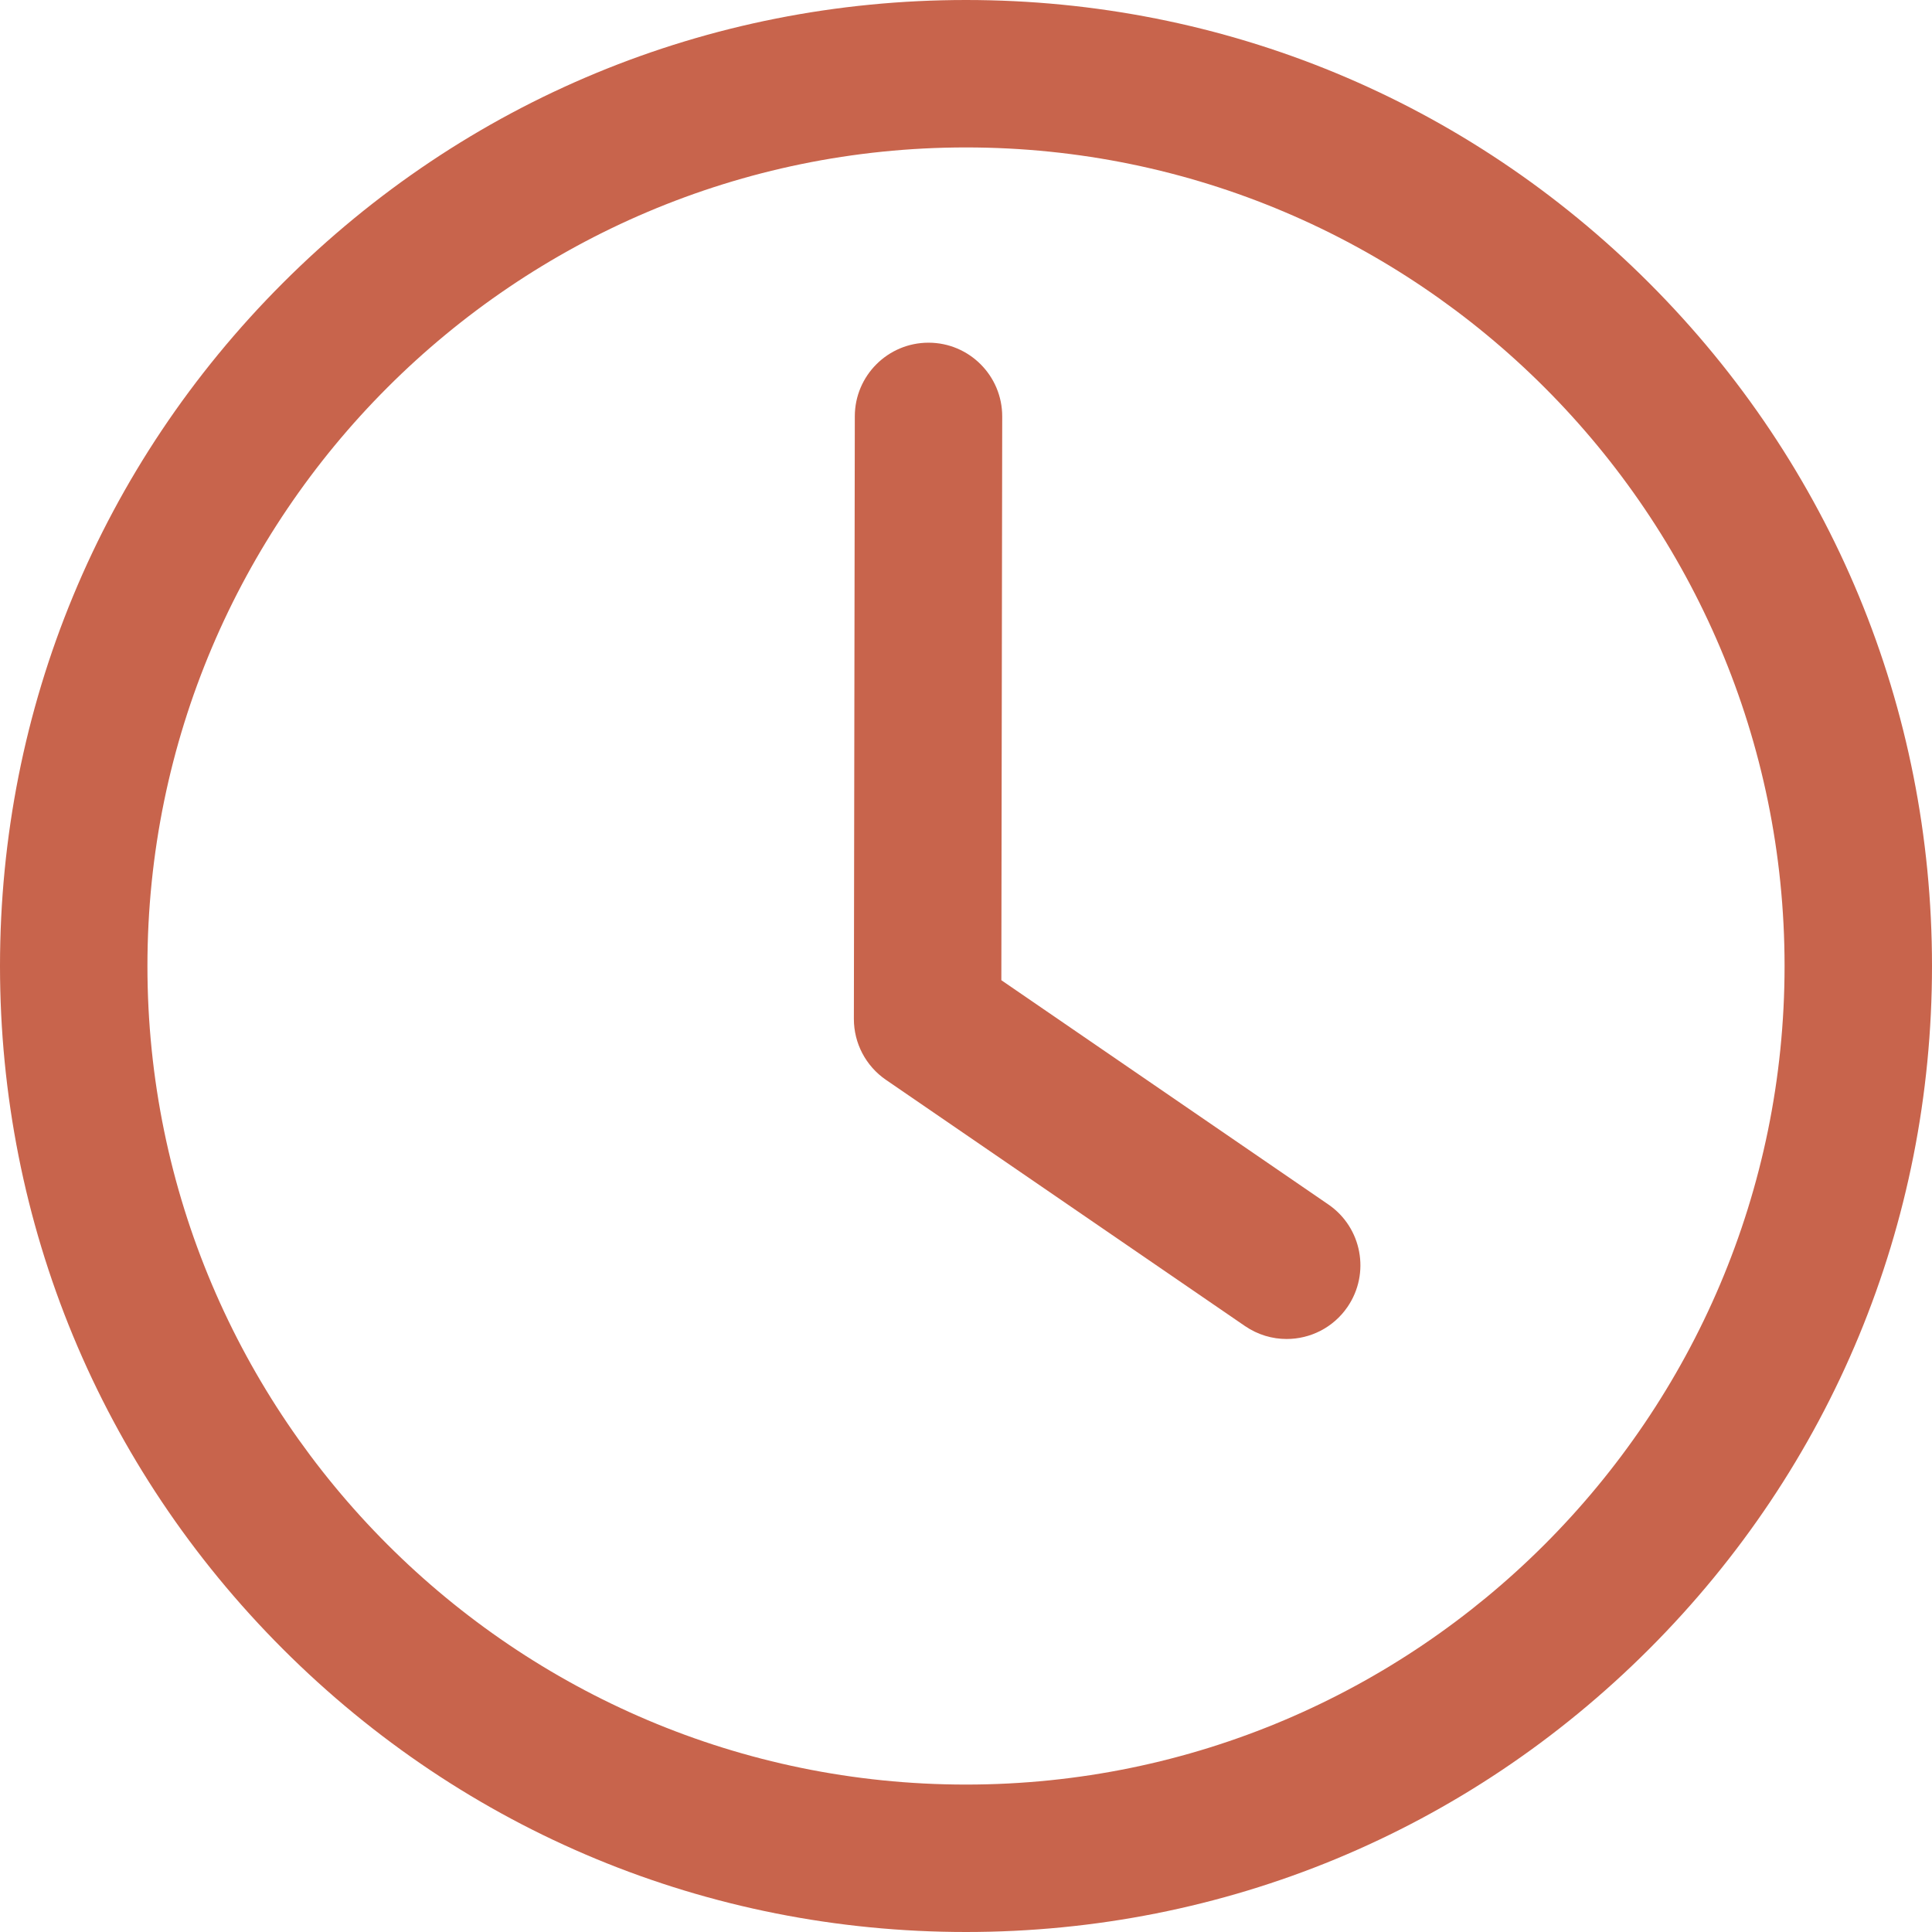 <svg xmlns="http://www.w3.org/2000/svg" xmlns:xlink="http://www.w3.org/1999/xlink" width="1080" zoomAndPan="magnify" viewBox="0 0 810 810" height="1080" preserveAspectRatio="xMidYMid meet" version="1.0"><defs><clipPath id="33b86b2fc4"><path d="M 25.855 28.699 L 39.355 28.699 L 39.355 42.199 L 25.855 42.199 Z M 25.855 28.699" clip-rule="nonzero"></path></clipPath></defs><rect x="-81" width="972" fill="#ffffff" y="-81" height="972" fill-opacity="1"></rect><rect x="-81" width="972" fill="#ffffff" y="-81" height="972" fill-opacity="1"></rect><g clip-path="url(#33b86b2fc4)"><path fill="#ffffff" d="M 32.781 42.551 C 30.934 42.551 29.195 41.828 27.887 40.523 C 26.578 39.215 25.855 37.473 25.855 35.625 C 25.855 33.773 26.578 32.035 27.887 30.727 C 29.195 29.418 30.934 28.699 32.781 28.699 C 34.633 28.699 36.371 29.418 37.68 30.727 C 38.988 32.035 39.707 33.773 39.707 35.625 C 39.707 37.473 38.988 39.215 37.68 40.523 C 36.371 41.832 34.633 42.551 32.781 42.551 Z M 32.781 29.754 C 29.547 29.754 26.914 32.387 26.914 35.625 C 26.914 38.859 29.547 41.492 32.781 41.492 C 36.02 41.492 38.652 38.859 38.652 35.625 C 38.652 32.387 36.02 29.754 32.781 29.754 Z M 32.781 29.754" fill-opacity="1" fill-rule="nonzero"></path></g><path fill="#ffffff" d="M 35.082 38.297 C 34.977 38.297 34.875 38.27 34.781 38.207 L 32.207 36.441 C 32.062 36.34 31.98 36.18 31.98 36.004 L 31.984 31.684 C 31.984 31.391 32.223 31.156 32.516 31.156 C 32.805 31.156 33.043 31.395 33.043 31.684 L 33.035 35.727 L 35.379 37.336 C 35.621 37.5 35.684 37.828 35.516 38.07 C 35.414 38.219 35.25 38.297 35.082 38.297 Z M 35.082 38.297" fill-opacity="1" fill-rule="nonzero"></path><path fill="#c8644c" d="M 405 810 C 296.82 810 195.121 767.871 118.617 691.383 C 42.129 614.879 0 513.18 0 405 C 0 296.82 42.129 195.121 118.617 118.617 C 195.121 42.129 296.82 0 405 0 C 513.18 0 614.879 42.129 691.383 118.617 C 767.871 195.121 810 296.82 810 405 C 810 513.18 767.871 614.879 691.383 691.383 C 614.891 767.883 513.18 810 405 810 Z M 405 61.812 C 215.762 61.812 61.812 215.773 61.812 405 C 61.812 594.238 215.773 748.188 405 748.188 C 594.238 748.188 748.188 594.227 748.188 405 C 748.188 215.762 594.238 61.812 405 61.812 Z M 405 61.812" fill-opacity="1" fill-rule="nonzero"></path><path fill="#c8644c" d="M 539.43 561.379 C 533.406 561.379 527.328 559.621 521.977 555.961 L 371.418 452.715 C 363 446.941 357.98 437.387 357.992 427.176 L 358.383 174.527 C 358.406 157.477 372.246 143.676 389.285 143.676 C 389.297 143.676 389.32 143.676 389.332 143.676 C 406.395 143.699 420.207 157.559 420.184 174.621 L 419.82 410.961 L 556.93 504.988 C 571.004 514.645 574.594 533.879 564.934 547.953 C 558.945 556.68 549.266 561.379 539.43 561.379 Z M 539.43 561.379" fill-opacity="1" fill-rule="nonzero"></path></svg>
